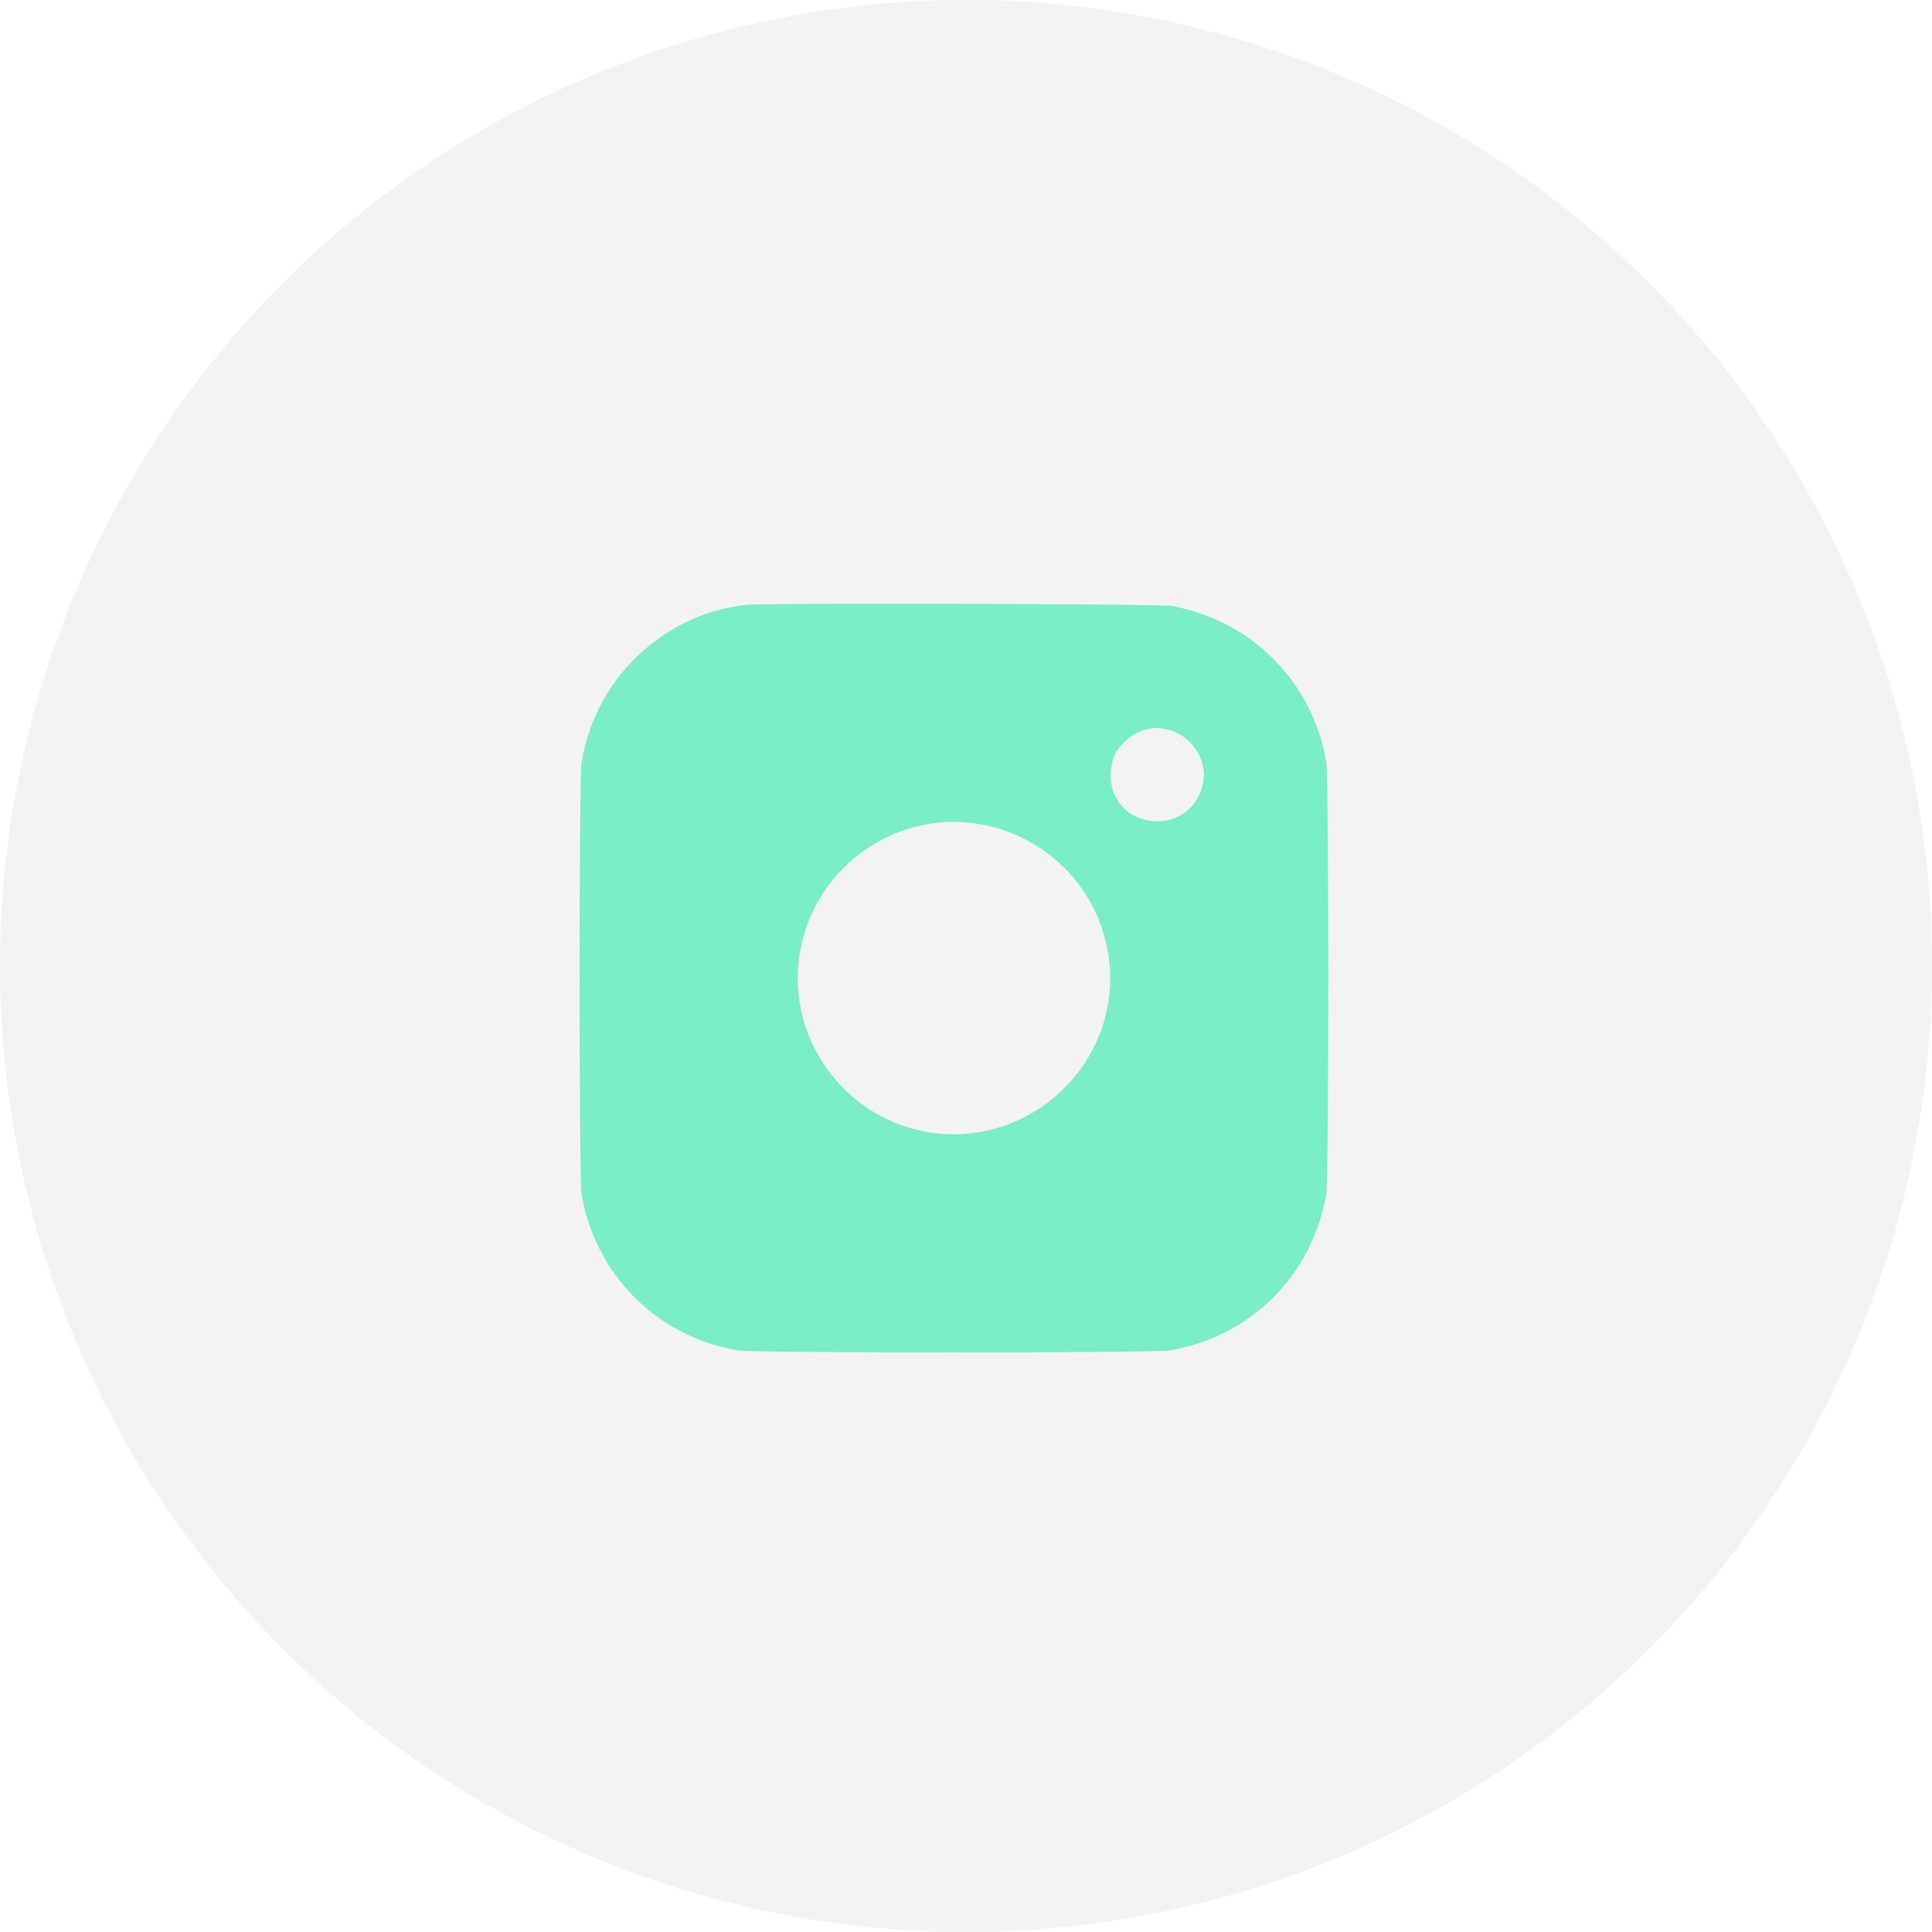 <?xml version="1.0" encoding="UTF-8"?> <svg xmlns="http://www.w3.org/2000/svg" width="80" height="80" viewBox="0 0 80 80" fill="none"> <circle cx="40" cy="40" r="40" fill="black" fill-opacity="0.05"></circle> <path fill-rule="evenodd" clip-rule="evenodd" d="M30.889 25.045C29.128 25.248 27.552 26.012 26.277 27.282C25.124 28.429 24.369 29.898 24.081 31.553C23.973 32.173 23.973 48.83 24.081 49.45C24.369 51.103 25.122 52.569 26.277 53.723C27.431 54.878 28.898 55.631 30.551 55.919C31.171 56.027 47.829 56.027 48.449 55.919C50.102 55.631 51.569 54.878 52.723 53.723C53.878 52.569 54.631 51.103 54.919 49.45C55.027 48.83 55.027 32.173 54.919 31.553C54.631 29.9 53.878 28.434 52.723 27.279C51.598 26.154 50.228 25.436 48.542 25.089C48.128 25.004 31.603 24.962 30.889 25.045ZM48.305 30.2C49.324 30.413 50.025 31.454 49.814 32.439C49.599 33.443 48.804 34.056 47.788 34.003C47.068 33.965 46.474 33.575 46.16 32.934C45.958 32.52 45.935 31.853 46.108 31.392C46.322 30.823 46.877 30.342 47.489 30.198C47.809 30.123 47.939 30.123 48.305 30.2ZM40.258 34.08C42.841 34.397 44.991 36.219 45.711 38.701C46.351 40.91 45.783 43.248 44.2 44.922C41.657 47.612 37.444 47.653 34.877 45.013C32.418 42.483 32.418 38.52 34.877 35.99C35.652 35.193 36.662 34.588 37.721 34.287C38.625 34.03 39.359 33.97 40.258 34.08Z" fill="#7AEEC4"></path> </svg> 
